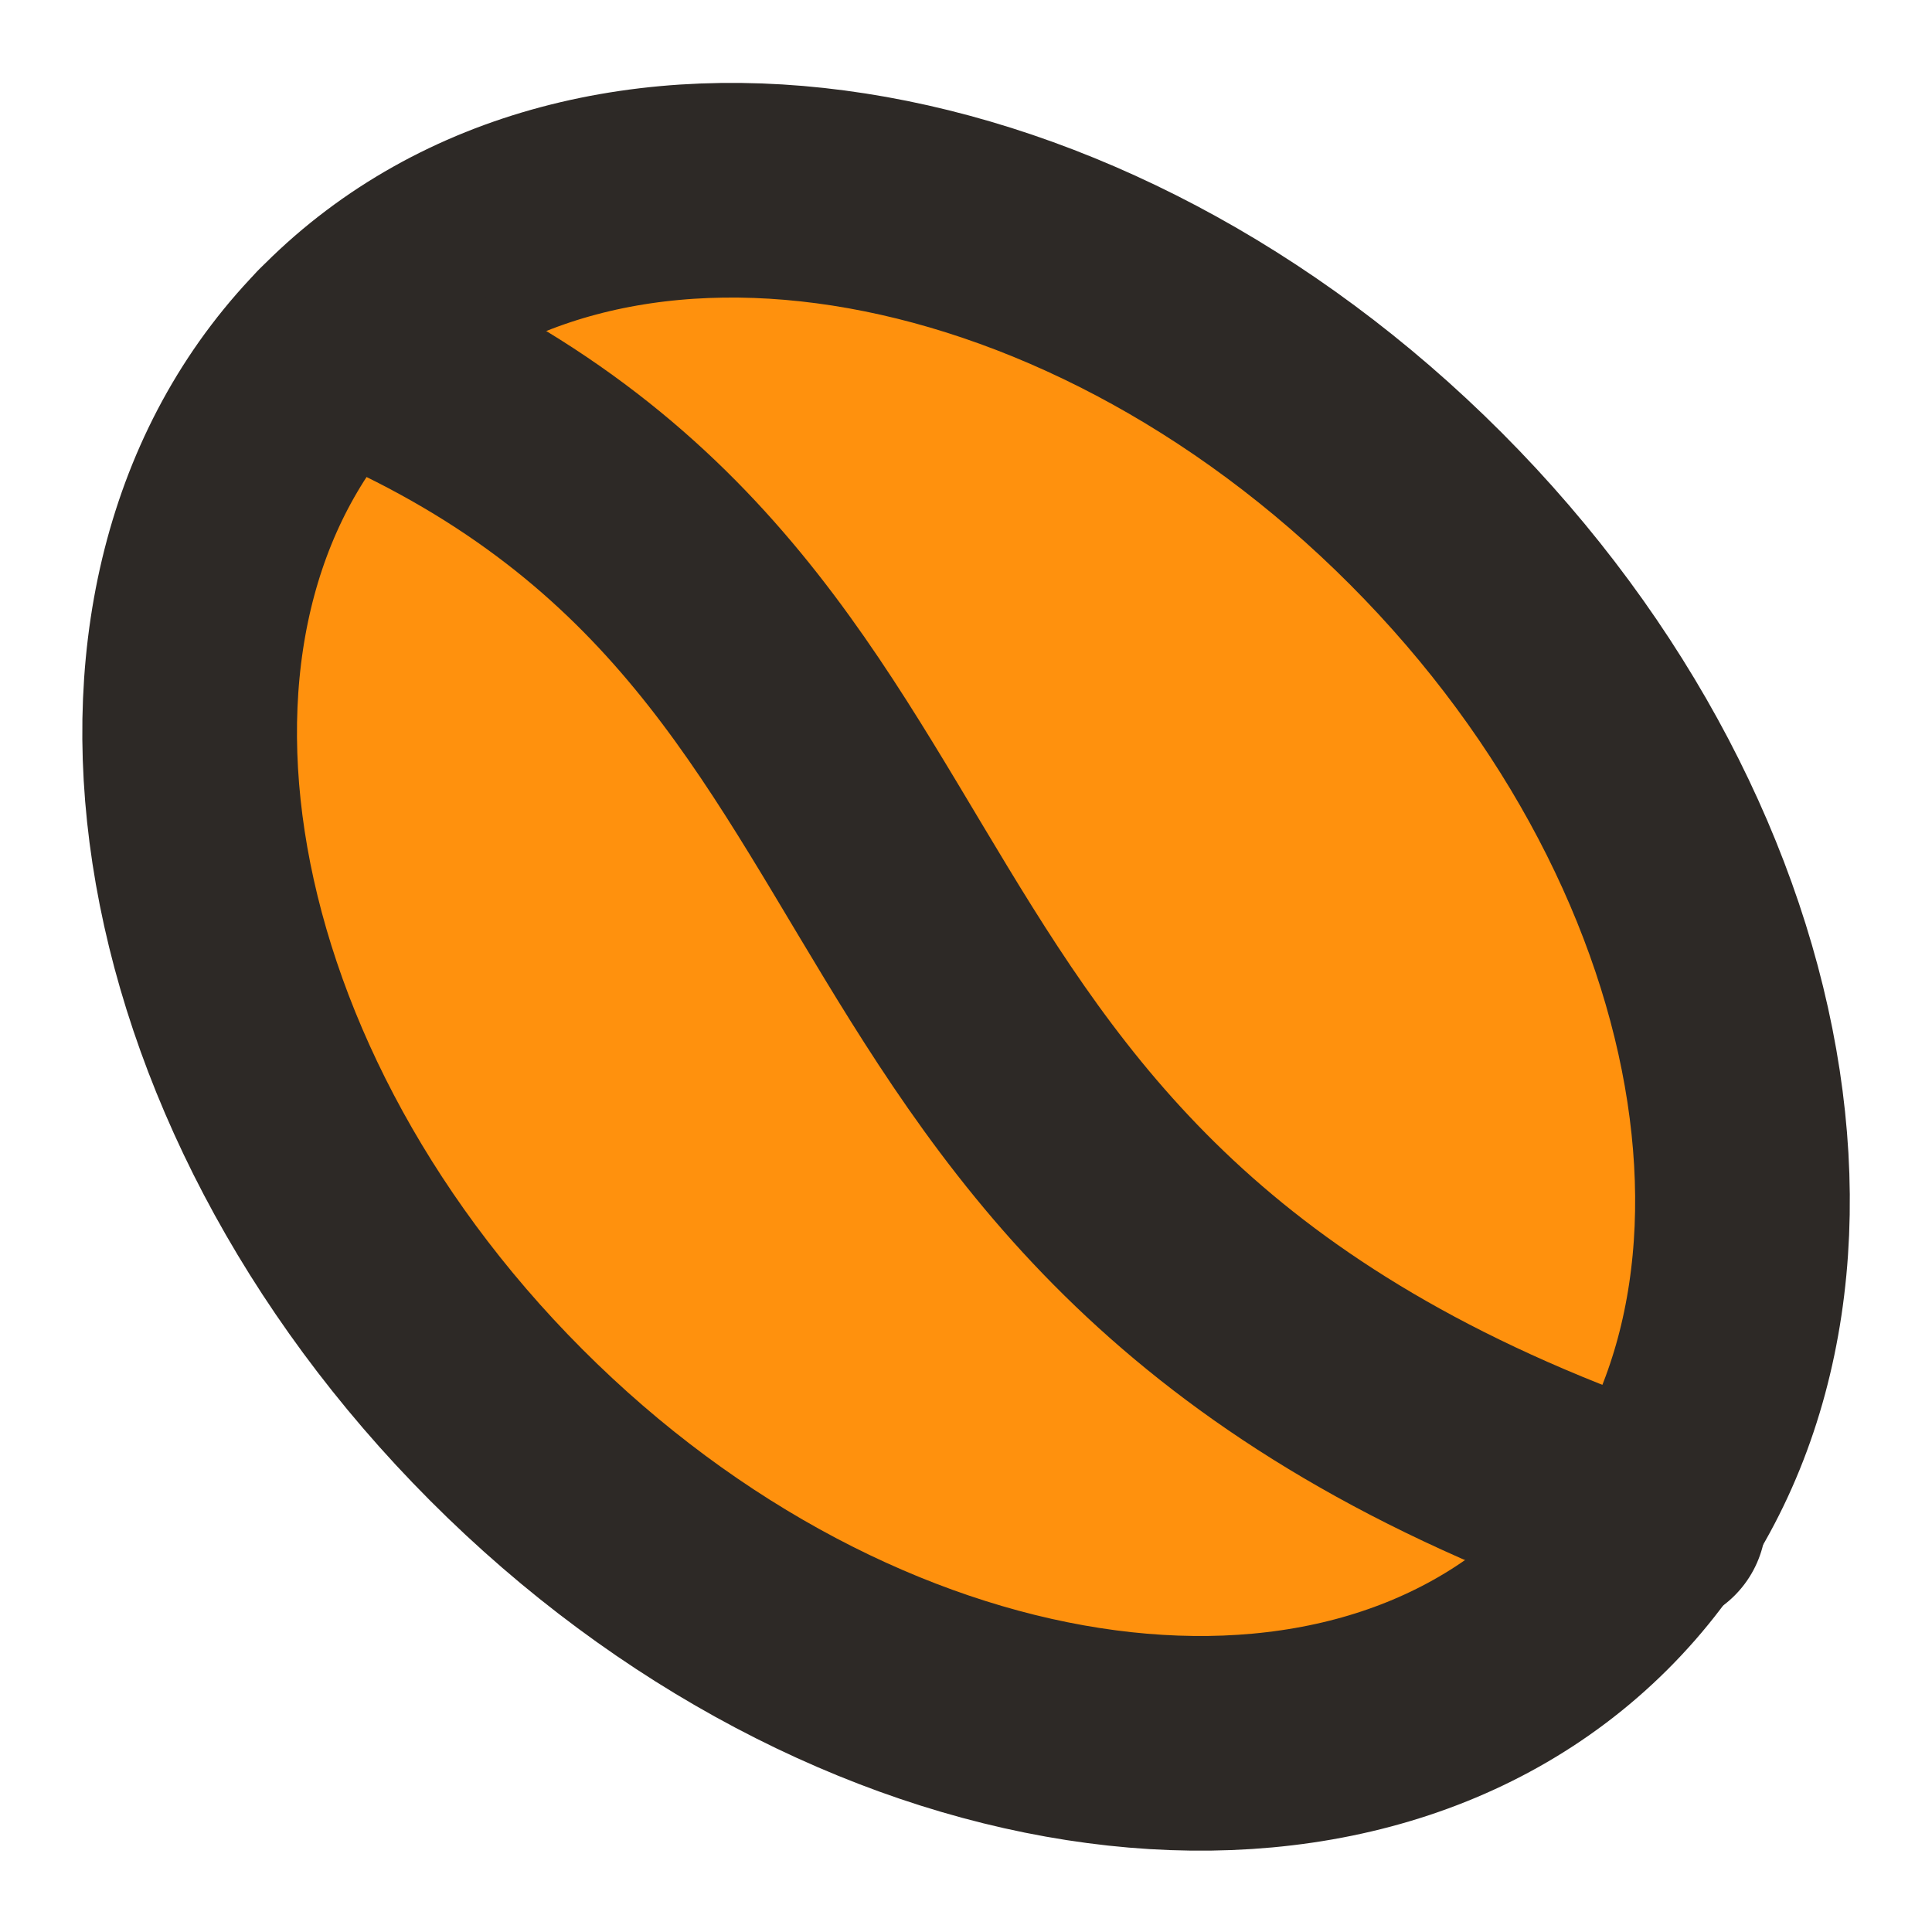 <svg xmlns="http://www.w3.org/2000/svg" fill="none" viewBox="0 0 27 27" height="27" width="27">
<g clip-path="url(#clip0_1655_121323)">
<path stroke-linejoin="round" stroke-linecap="round" stroke-width="3" stroke="#2D2926" fill="#FF910D" d="M22.242 22.273C25.792 18.737 24.756 11.948 19.928 7.109C15.1 2.27 8.309 1.213 4.759 4.749C1.21 8.285 2.246 15.074 7.074 19.913C11.901 24.752 18.692 25.809 22.242 22.273Z"></path>
<path stroke-linejoin="round" stroke-linecap="round" stroke-width="3" stroke="#2D2926" d="M4.682 4.827C14.143 8.645 10.707 17.052 23.181 21.237"></path>
</g>
<defs>
<clipPath id="clip0_1655_121323">
<rect fill="white" height="27" width="27"></rect>
</clipPath>
</defs>
</svg>
